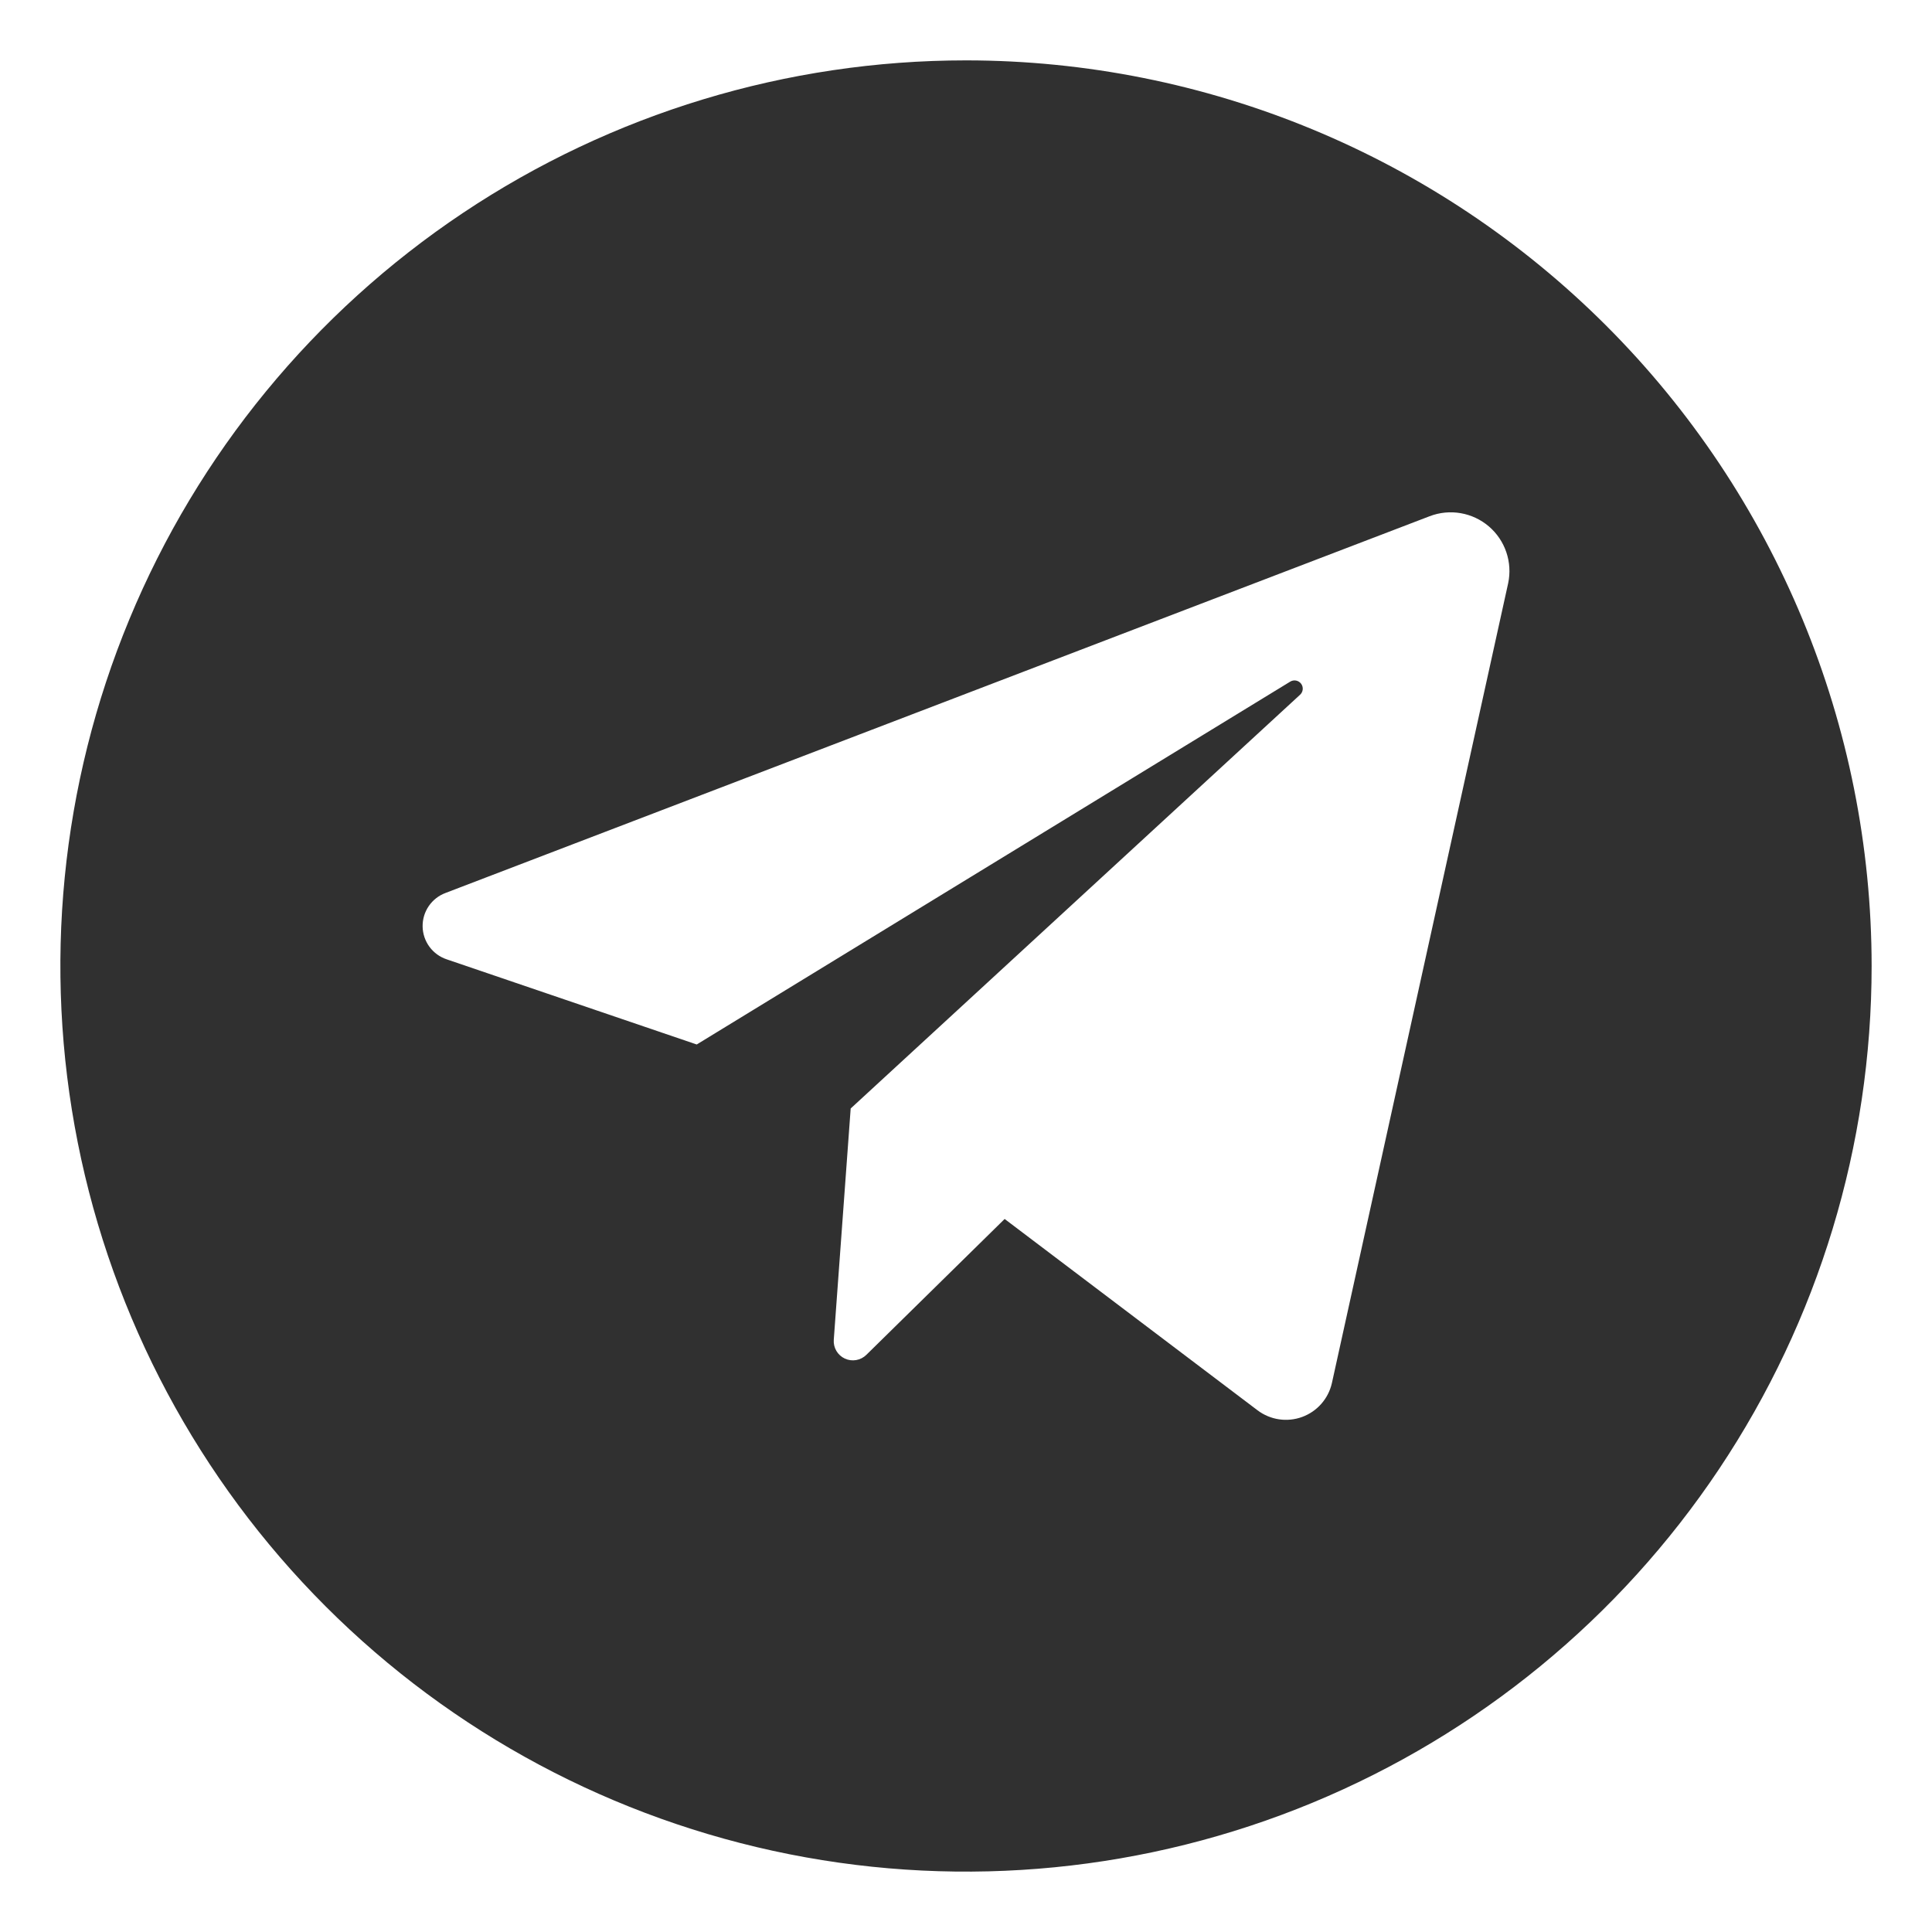 <?xml version="1.0" encoding="UTF-8"?> <svg xmlns="http://www.w3.org/2000/svg" width="512" height="512" viewBox="0 0 512 512" fill="none"><path d="M256 16C208.533 16 162.131 30.076 122.663 56.447C83.195 82.819 52.434 120.302 34.269 164.156C16.104 208.01 11.351 256.266 20.612 302.822C29.872 349.377 52.73 392.141 86.294 425.706C119.859 459.27 162.623 482.128 209.178 491.388C255.734 500.649 303.99 495.896 347.844 477.731C391.698 459.566 429.181 428.805 455.553 389.337C481.924 349.869 496 303.468 496 256C495.977 192.355 470.684 131.324 425.68 86.32C380.677 41.316 319.645 16.023 256 16ZM399.68 154.56L352.96 366.56C352.497 368.591 351.533 370.473 350.156 372.036C348.779 373.599 347.033 374.793 345.077 375.509C343.121 376.224 341.017 376.439 338.956 376.134C336.896 375.828 334.945 375.012 333.28 373.76L266.24 323.04L229.6 359.04C228.864 359.768 227.922 360.253 226.902 360.431C225.882 360.609 224.832 360.472 223.893 360.037C222.953 359.602 222.169 358.89 221.645 357.997C221.121 357.104 220.882 356.072 220.96 355.04L225.44 293.76L344.48 184.16C344.897 183.803 345.165 183.302 345.229 182.756C345.293 182.211 345.149 181.661 344.826 181.217C344.503 180.773 344.025 180.467 343.486 180.36C342.948 180.253 342.388 180.353 341.92 180.64L184.64 276.8L118.4 254.24C116.565 253.634 114.963 252.473 113.816 250.916C112.669 249.36 112.034 247.486 111.999 245.553C111.964 243.621 112.53 241.725 113.62 240.128C114.709 238.531 116.268 237.312 118.08 236.64L378.88 136.8C381.495 135.798 384.331 135.521 387.09 135.995C389.849 136.47 392.429 137.68 394.558 139.498C396.687 141.316 398.287 143.675 399.188 146.326C400.09 148.976 400.26 151.821 399.68 154.56Z" fill="#303030"></path></svg> 